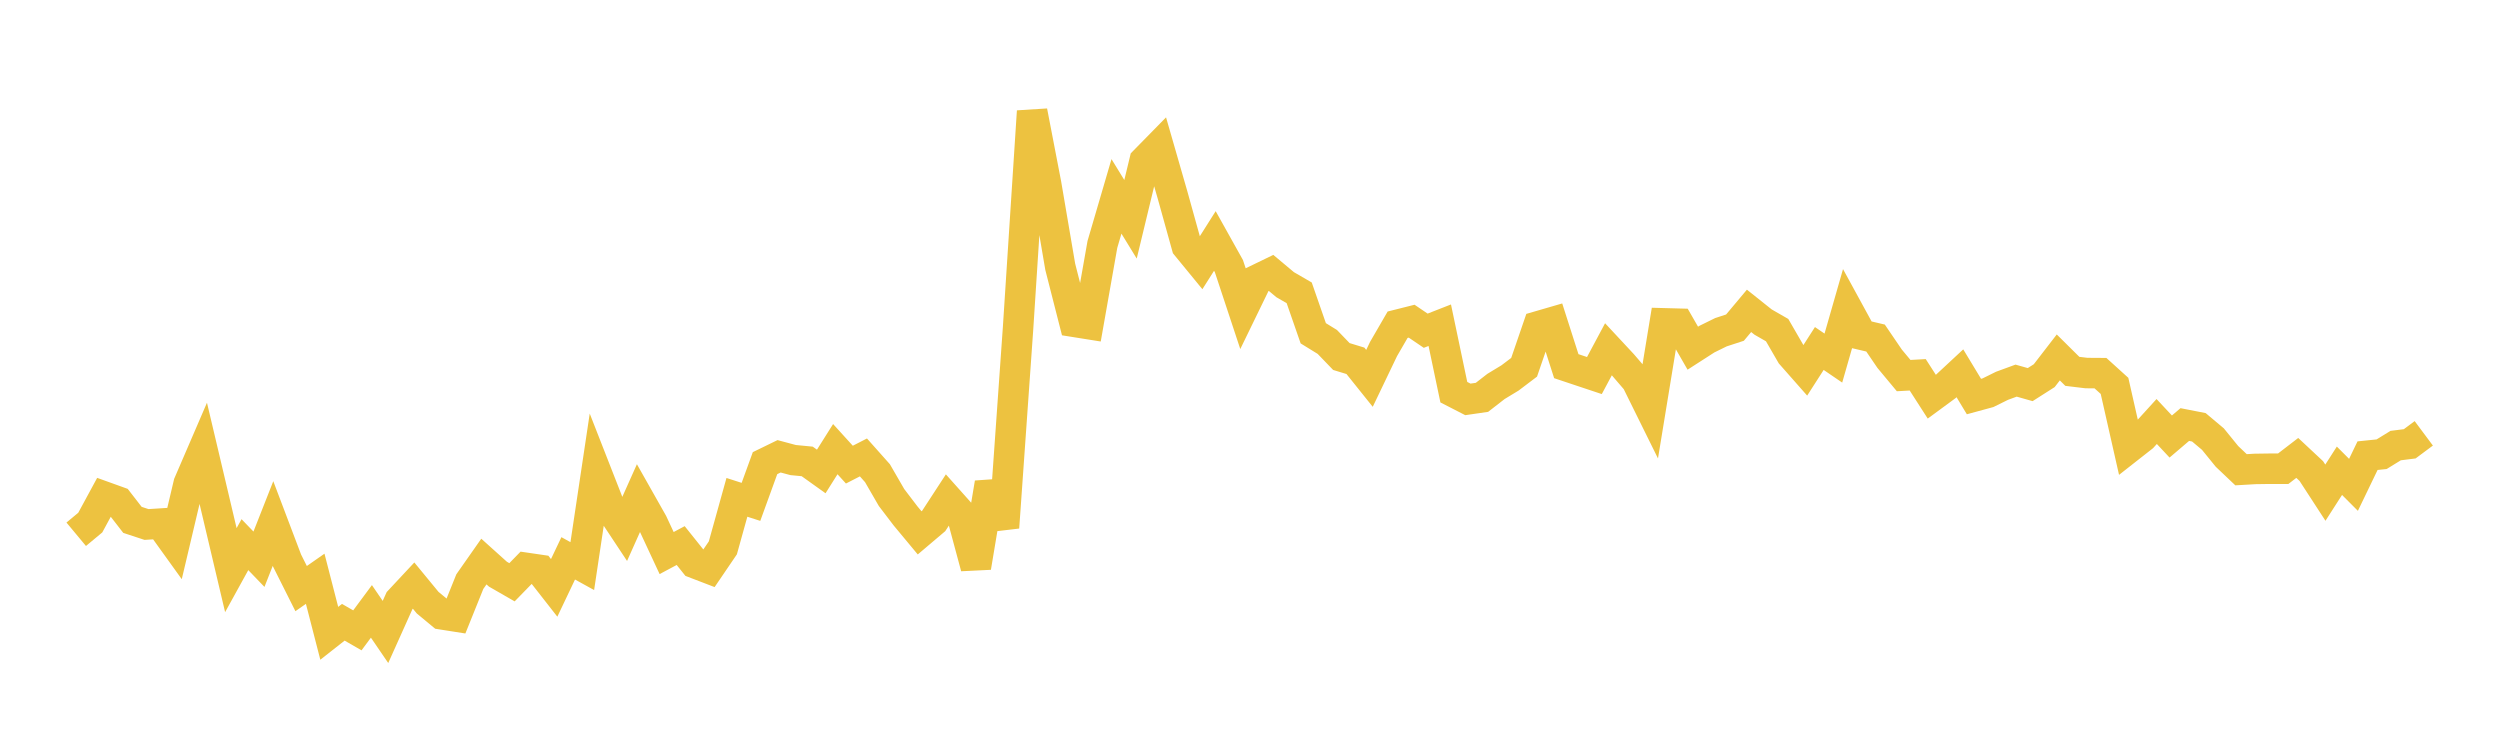 <svg width="164" height="48" xmlns="http://www.w3.org/2000/svg" xmlns:xlink="http://www.w3.org/1999/xlink"><path fill="none" stroke="rgb(237,194,64)" stroke-width="2" d="M5,35.048L5.922,34.281L6.844,32.58L7.766,32.912L8.689,34.103L9.611,34.407L10.533,34.348L11.455,35.63L12.377,31.729L13.299,29.59L14.222,33.496L15.144,37.402L16.066,35.729L16.988,36.686L17.91,34.342L18.832,36.775L19.754,38.612L20.677,37.967L21.599,41.545L22.521,40.82L23.443,41.351L24.365,40.107L25.287,41.456L26.21,39.401L27.132,38.414L28.054,39.535L28.976,40.3L29.898,40.445L30.82,38.155L31.743,36.838L32.665,37.667L33.587,38.197L34.509,37.251L35.431,37.386L36.353,38.565L37.275,36.627L38.198,37.137L39.12,30.983L40.042,33.339L40.964,34.731L41.886,32.669L42.808,34.3L43.731,36.281L44.653,35.789L45.575,36.942L46.497,37.296L47.419,35.94L48.341,32.626L49.263,32.923L50.186,30.382L51.108,29.933L52.03,30.18L52.952,30.269L53.874,30.928L54.796,29.464L55.719,30.48L56.641,30.007L57.563,31.043L58.485,32.638L59.407,33.847L60.329,34.956L61.251,34.175L62.174,32.759L63.096,33.792L64.018,37.215L64.94,31.685L65.862,34.602L66.784,21.545L67.707,7.303L68.629,12.087L69.551,17.499L70.473,21.113L71.395,21.26L72.317,16.034L73.24,12.882L74.162,14.385L75.084,10.563L76.006,9.623L76.928,12.825L77.85,16.142L78.772,17.267L79.695,15.808L80.617,17.46L81.539,20.247L82.461,18.35L83.383,17.903L84.305,18.675L85.228,19.21L86.15,21.863L87.072,22.431L87.994,23.388L88.916,23.669L89.838,24.82L90.76,22.896L91.683,21.302L92.605,21.07L93.527,21.695L94.449,21.334L95.371,25.727L96.293,26.2L97.216,26.066L98.138,25.35L99.06,24.791L99.982,24.093L100.904,21.406L101.826,21.138L102.749,24.021L103.671,24.329L104.593,24.636L105.515,22.911L106.437,23.901L107.359,24.974L108.281,26.84L109.204,21.211L110.126,21.236L111.048,22.841L111.97,22.248L112.892,21.794L113.814,21.493L114.737,20.392L115.659,21.127L116.581,21.657L117.503,23.251L118.425,24.297L119.347,22.861L120.269,23.491L121.192,20.271L122.114,21.959L123.036,22.176L123.958,23.531L124.88,24.639L125.802,24.587L126.725,26.023L127.647,25.345L128.569,24.488L129.491,26.013L130.413,25.762L131.335,25.307L132.257,24.969L133.18,25.231L134.102,24.643L135.024,23.448L135.946,24.361L136.868,24.472L137.79,24.478L138.713,25.314L139.635,29.388L140.557,28.664L141.479,27.651L142.401,28.636L143.323,27.85L144.246,28.031L145.168,28.805L146.09,29.94L147.012,30.815L147.934,30.762L148.856,30.749L149.778,30.749L150.701,30.04L151.623,30.902L152.545,32.32L153.467,30.882L154.389,31.806L155.311,29.892L156.234,29.797L157.156,29.23L158.078,29.114L159,28.427"></path></svg>